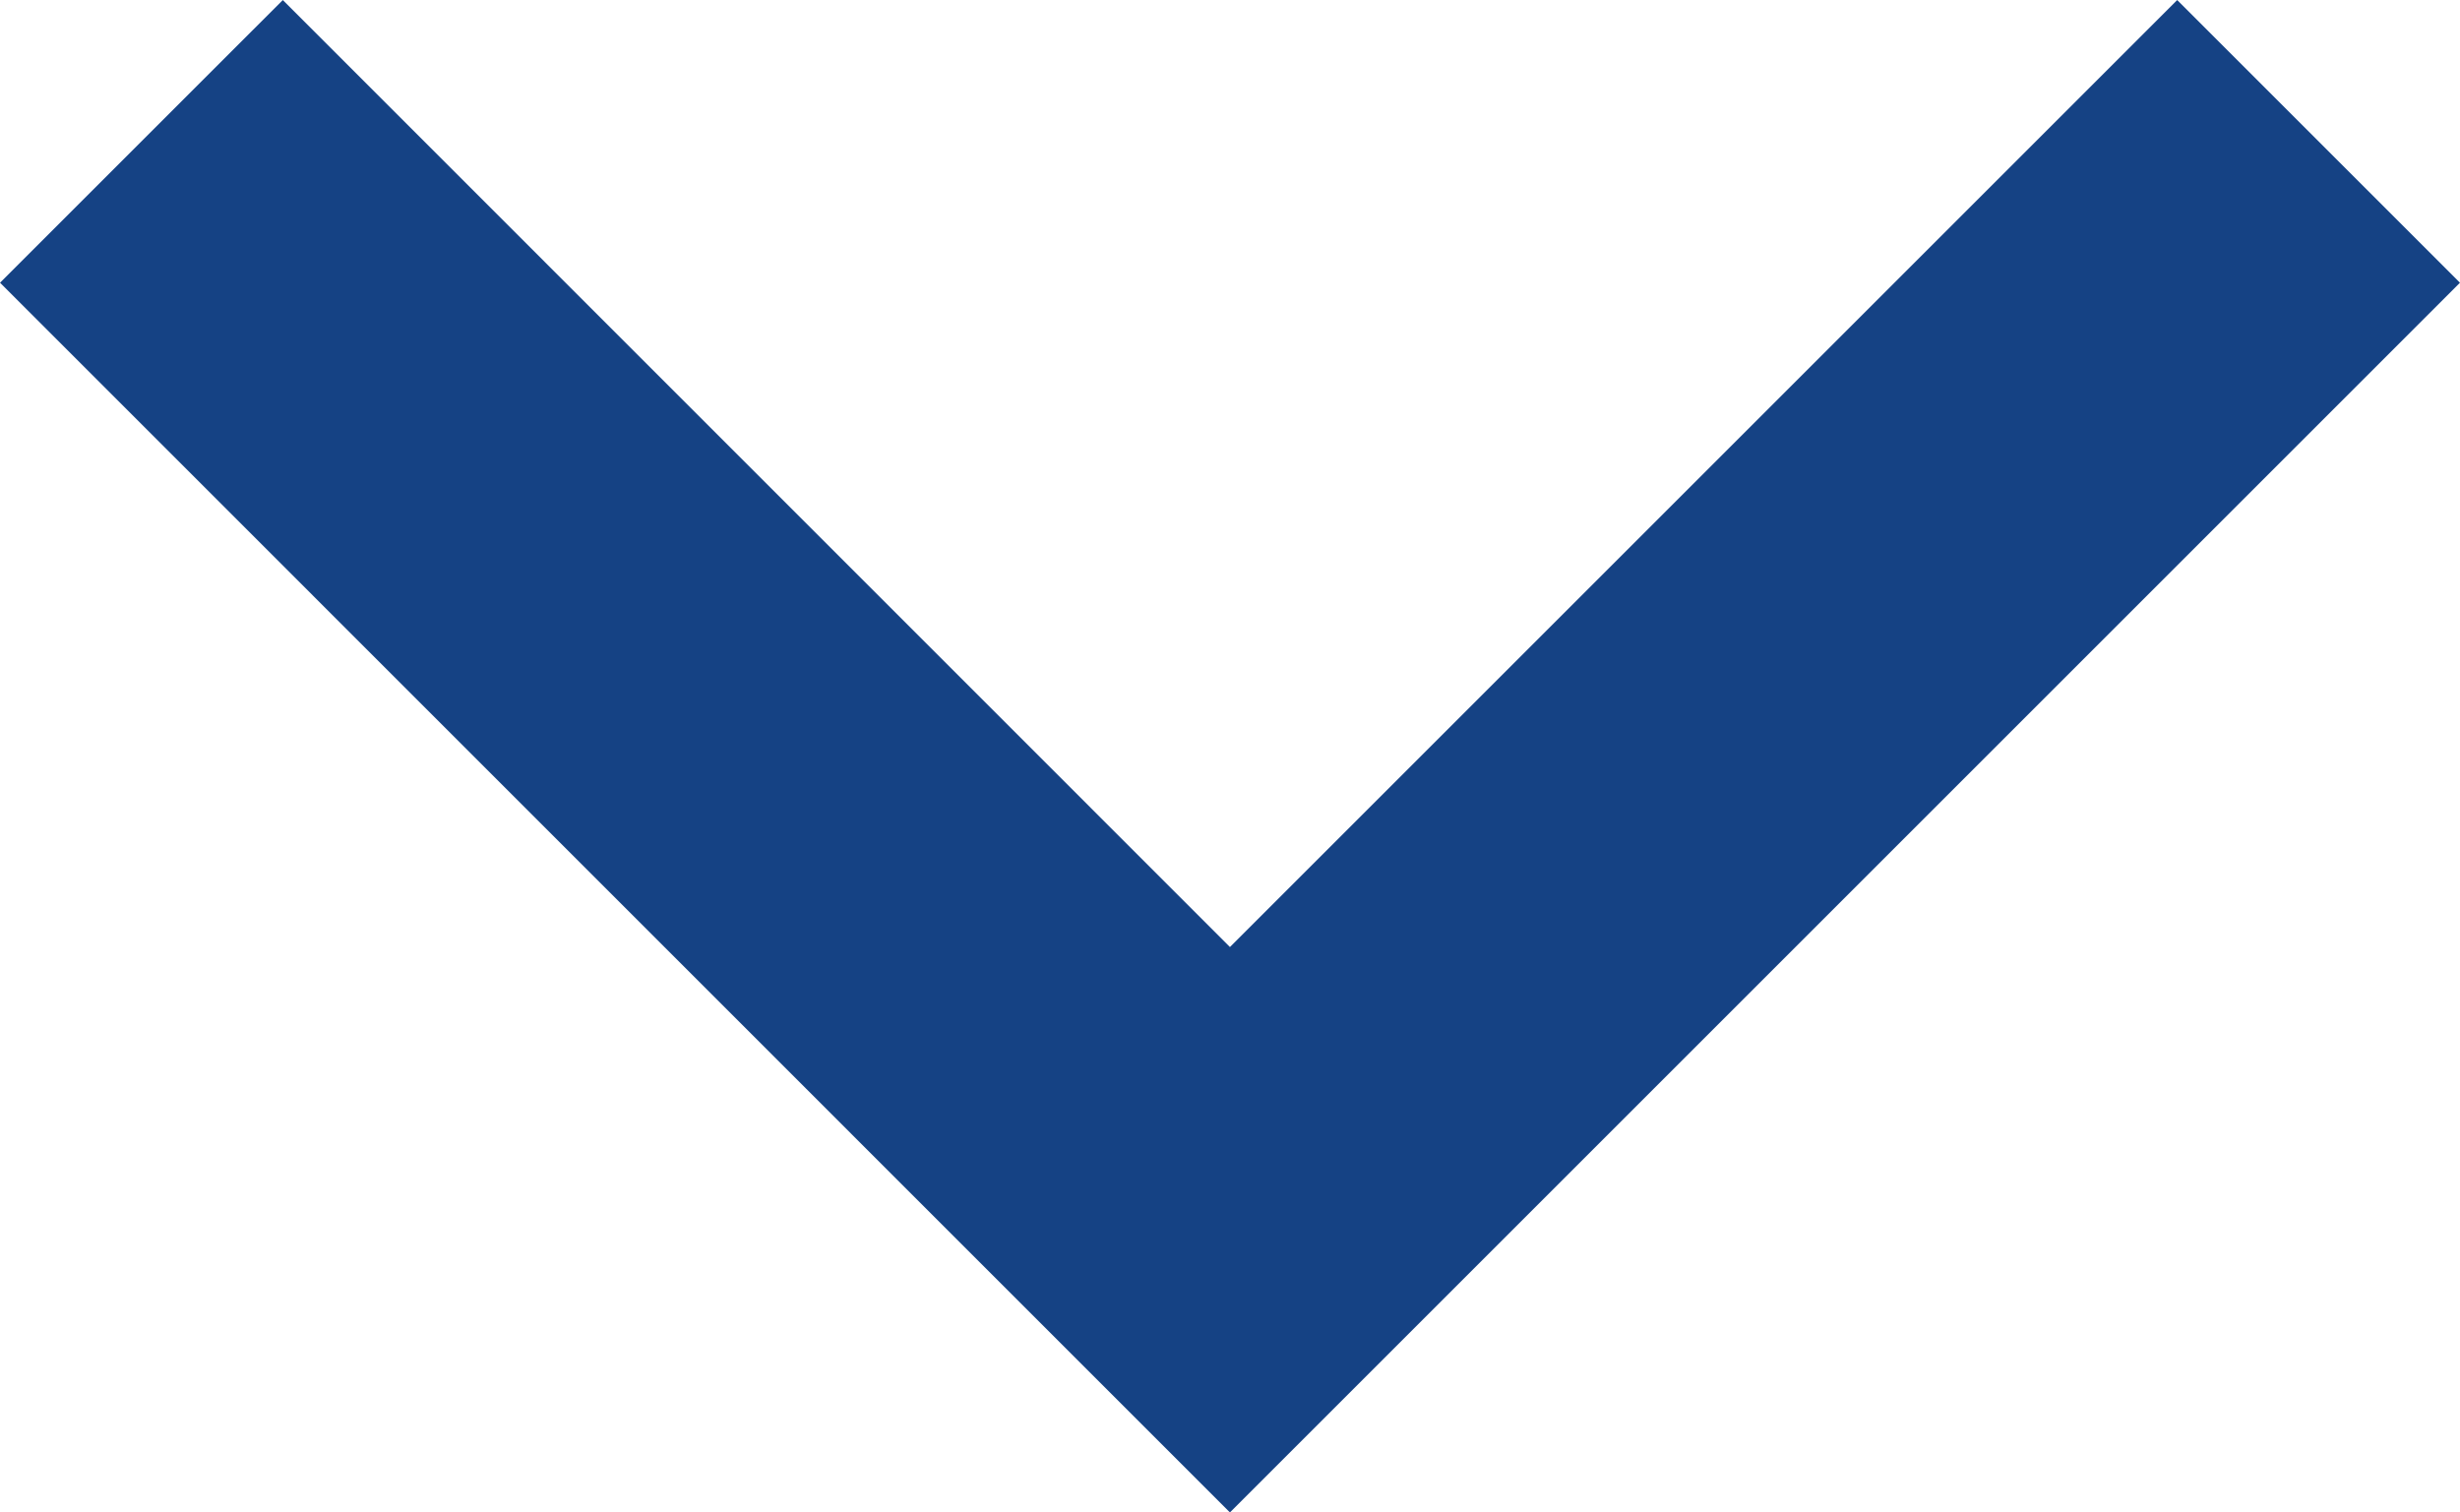 <svg xmlns="http://www.w3.org/2000/svg" width="18.455" height="11.349" viewBox="0 0 18.455 11.349">
  <path id="Path_223" data-name="Path 223" d="M0,0,8.167,8.167,0,16.333" transform="translate(17.394 1.061) rotate(90)" fill="none" stroke="#154284" stroke-miterlimit="10" stroke-width="3"/>
</svg>
